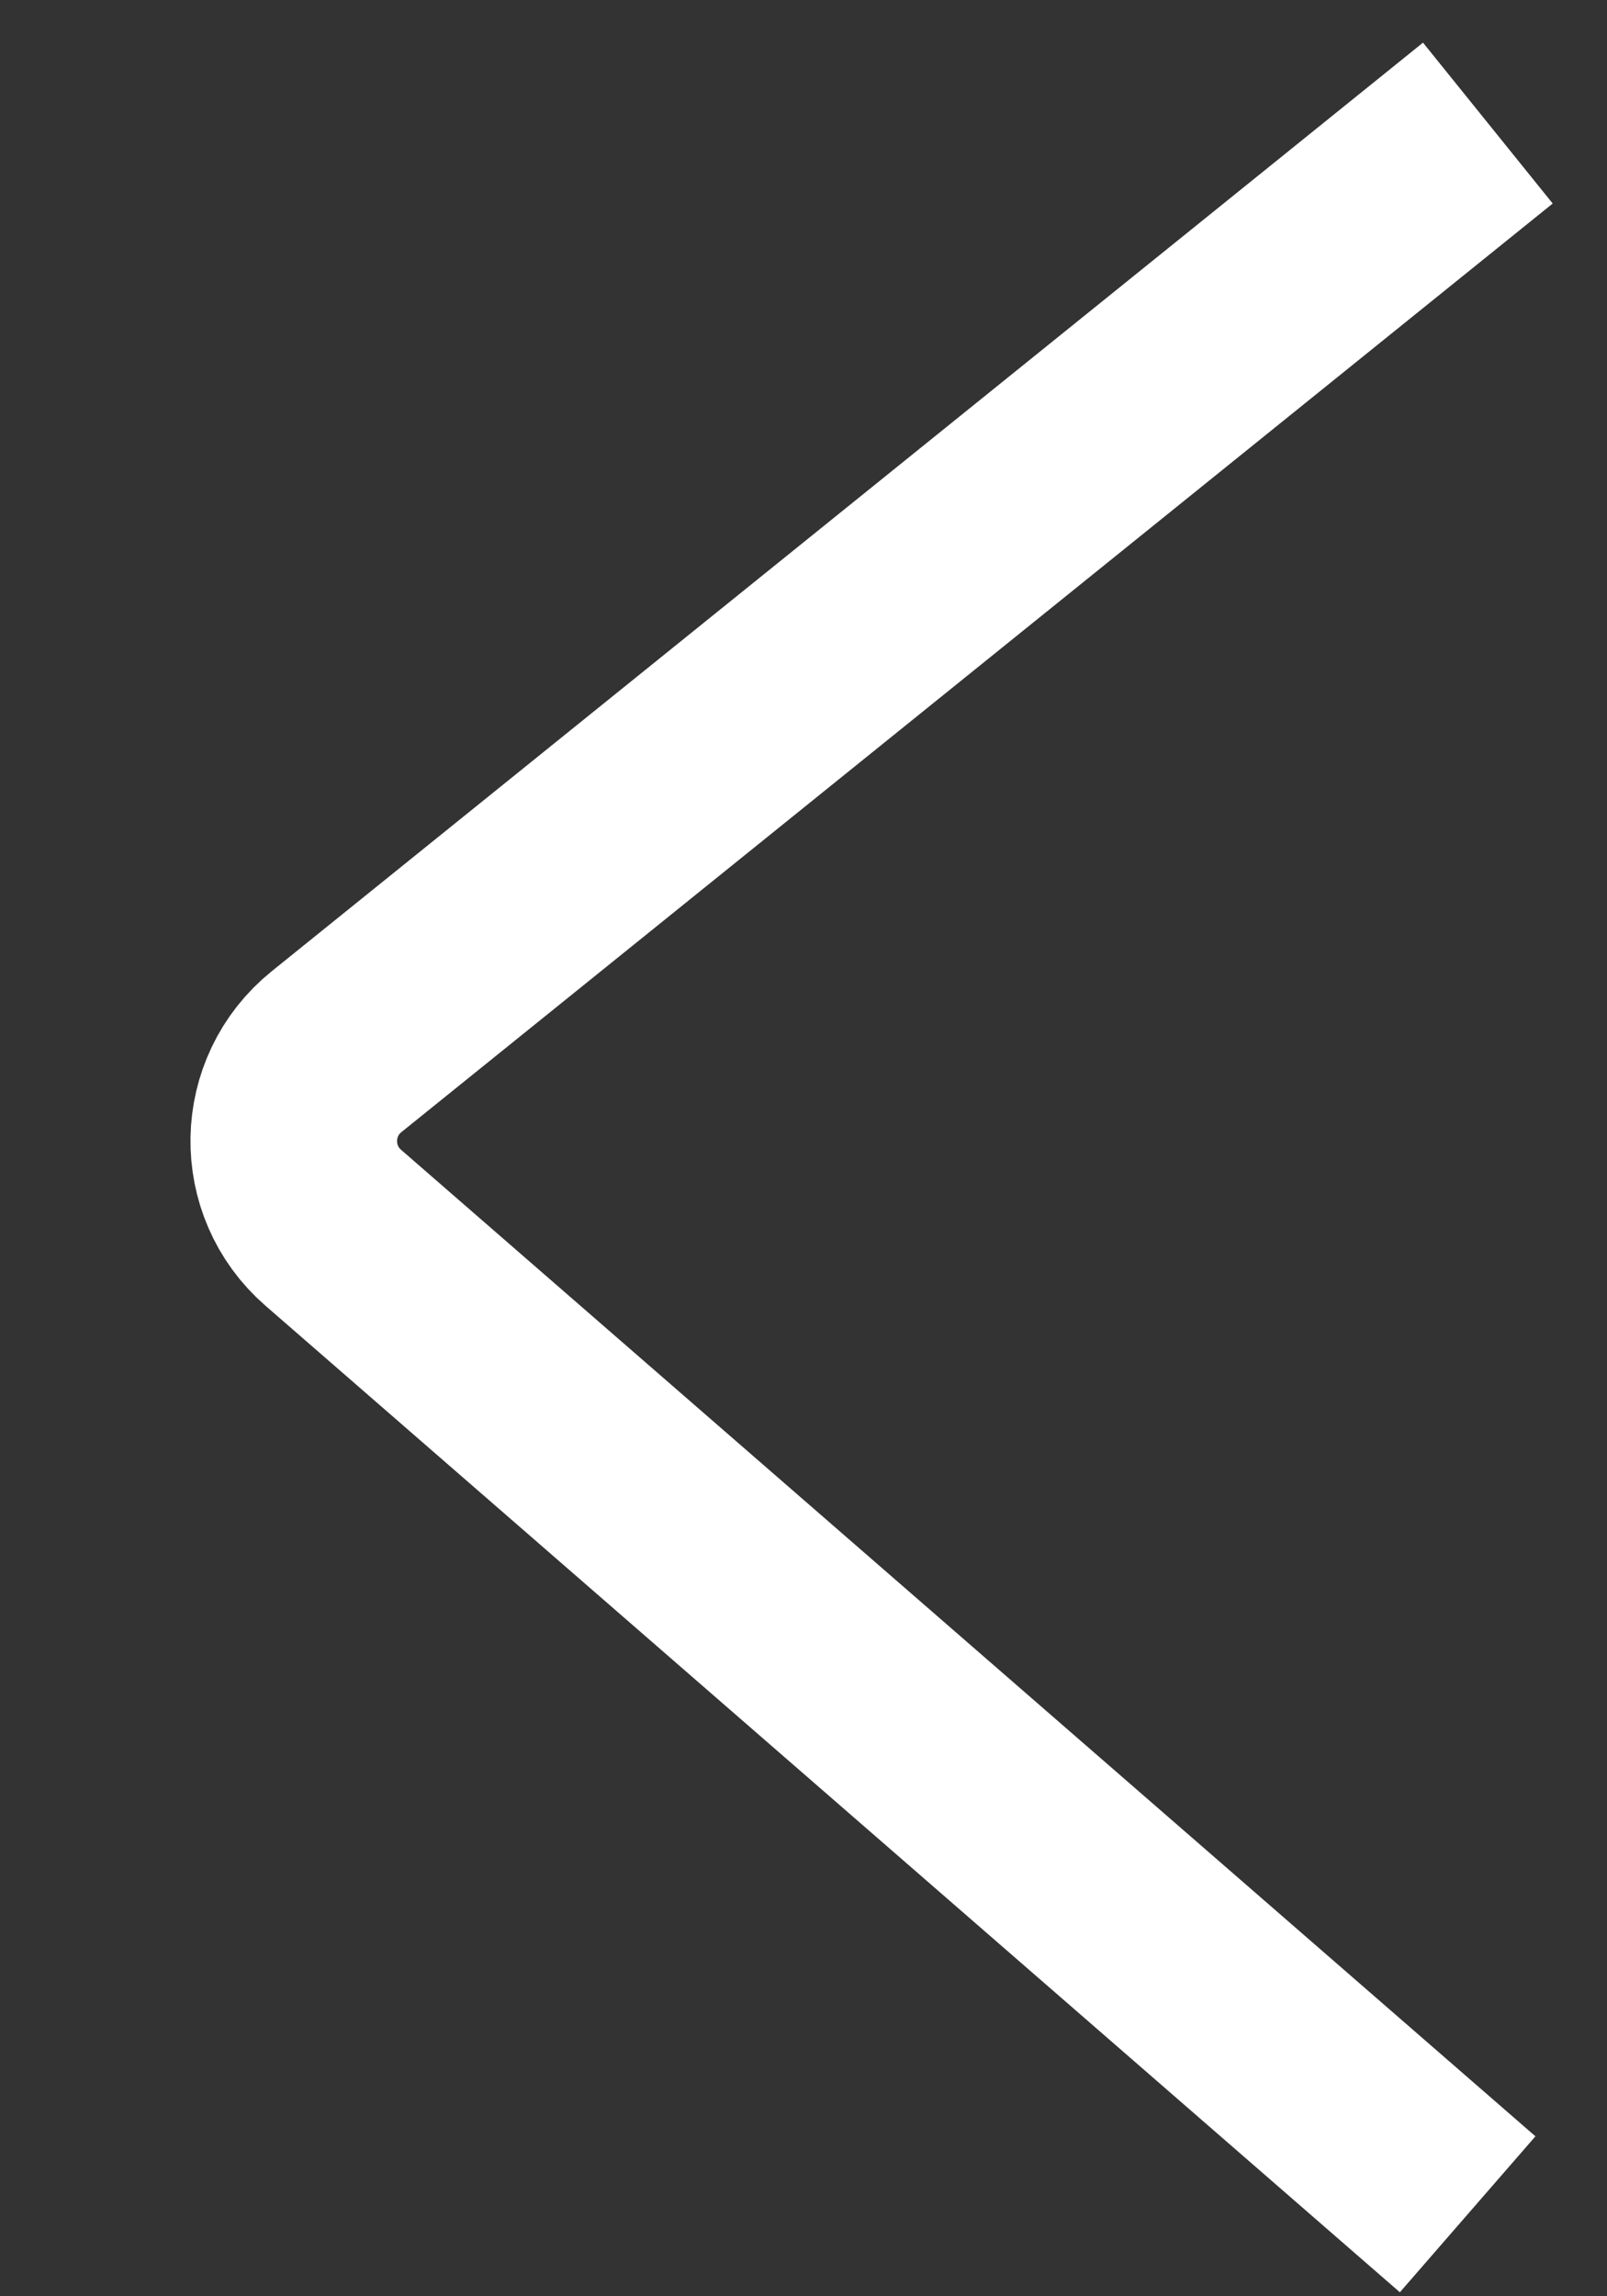 <svg width="7" height="10" viewBox="0 0 7 10" fill="none" xmlns="http://www.w3.org/2000/svg">
<rect x="0" y="0" width="7" height="10" fill="#333333" stroke="none"/>
<path d="M6.481 0.536L1.466 4.58C1.223 4.776 1.217 5.143 1.452 5.347L6.393 9.643" stroke="white" stroke-width="0.9"/>
</svg>
